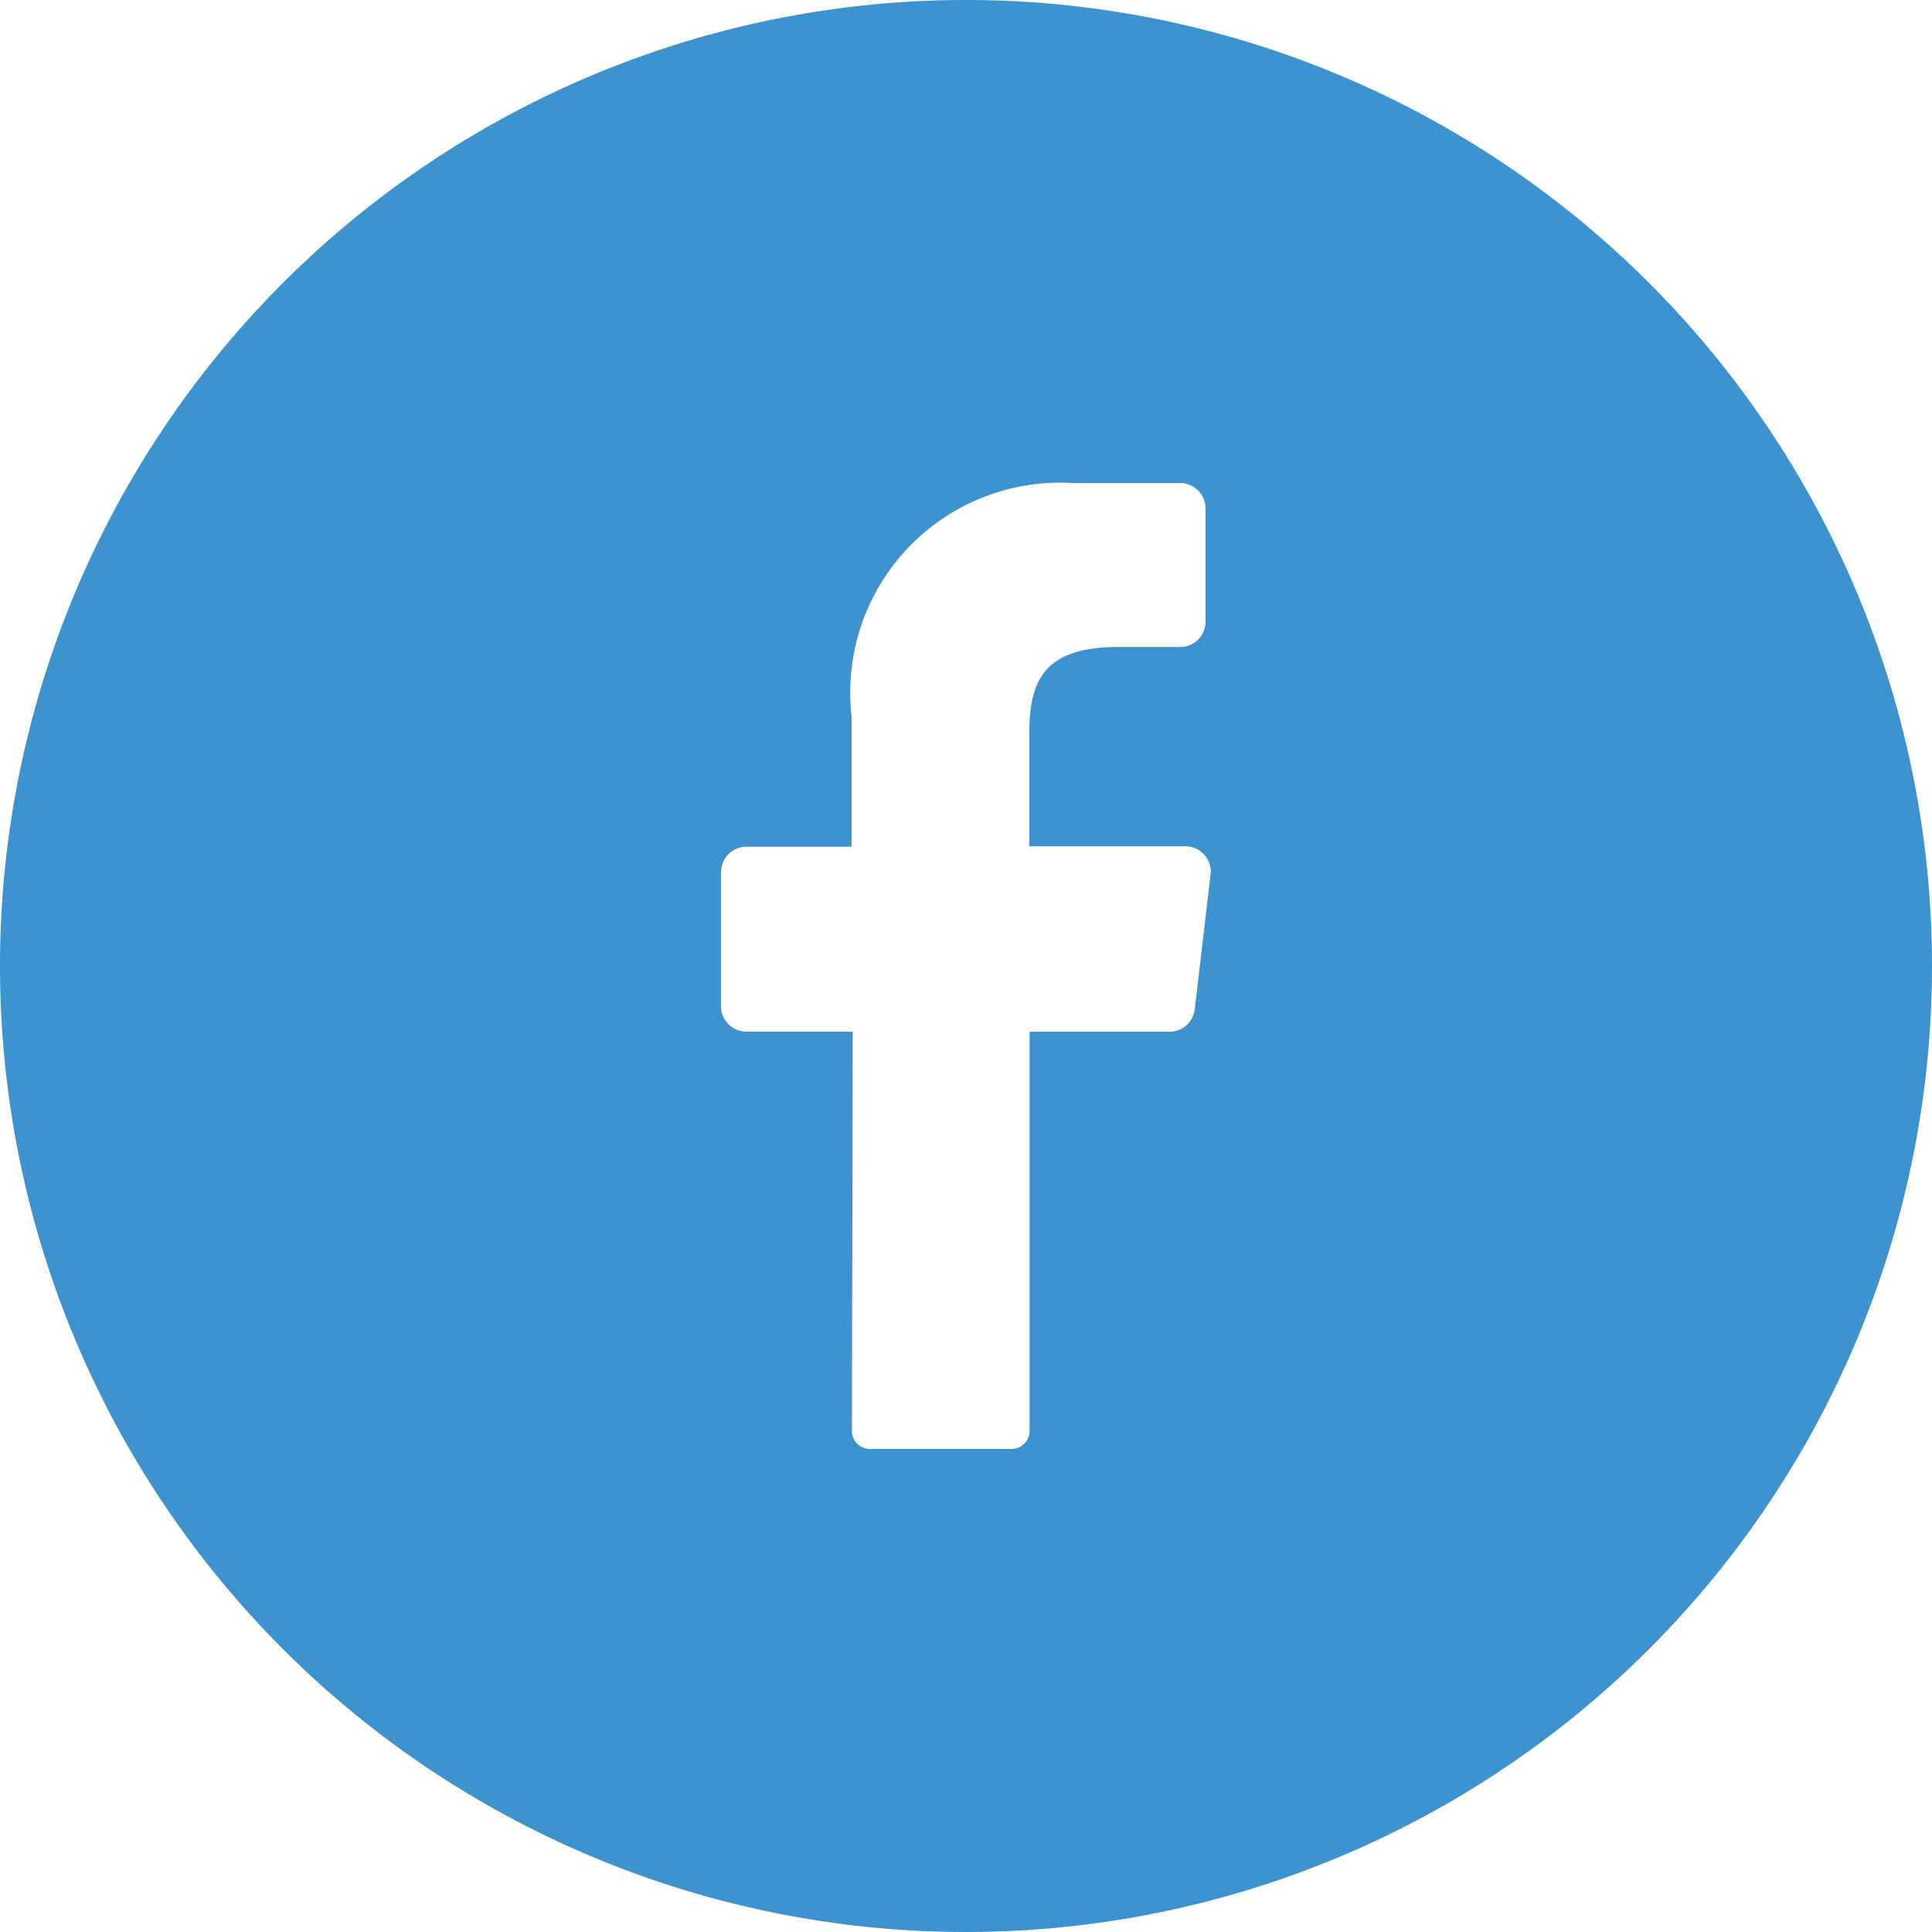 <svg id="Layer_2" data-name="Layer 2" xmlns="http://www.w3.org/2000/svg" width="24.49" height="24.49" viewBox="0 0 24.49 24.49">
  <g id="_01.facebook" data-name="01.facebook">
    <path id="Path_10412" data-name="Path 10412" d="M12.245,0A12.245,12.245,0,1,0,24.49,12.245,12.245,12.245,0,0,0,12.245,0Zm3.1,11.085-.2,1.706a.322.322,0,0,1-.322.287H13.051v5.059a.229.229,0,0,1-.226.23h-1.8a.229.229,0,0,1-.226-.232l.01-5.058H9.462a.322.322,0,0,1-.322-.322v-1.7a.322.322,0,0,1,.322-.322h1.332V9.076a2.66,2.66,0,0,1,2.8-2.953h1.365a.322.322,0,0,1,.322.322V7.88a.322.322,0,0,1-.322.322h-.836c-.905.015-1.076.448-1.076,1.1v1.426h1.985a.322.322,0,0,1,.313.361Z" fill="#3D92D0"/>
  </g>
</svg>
